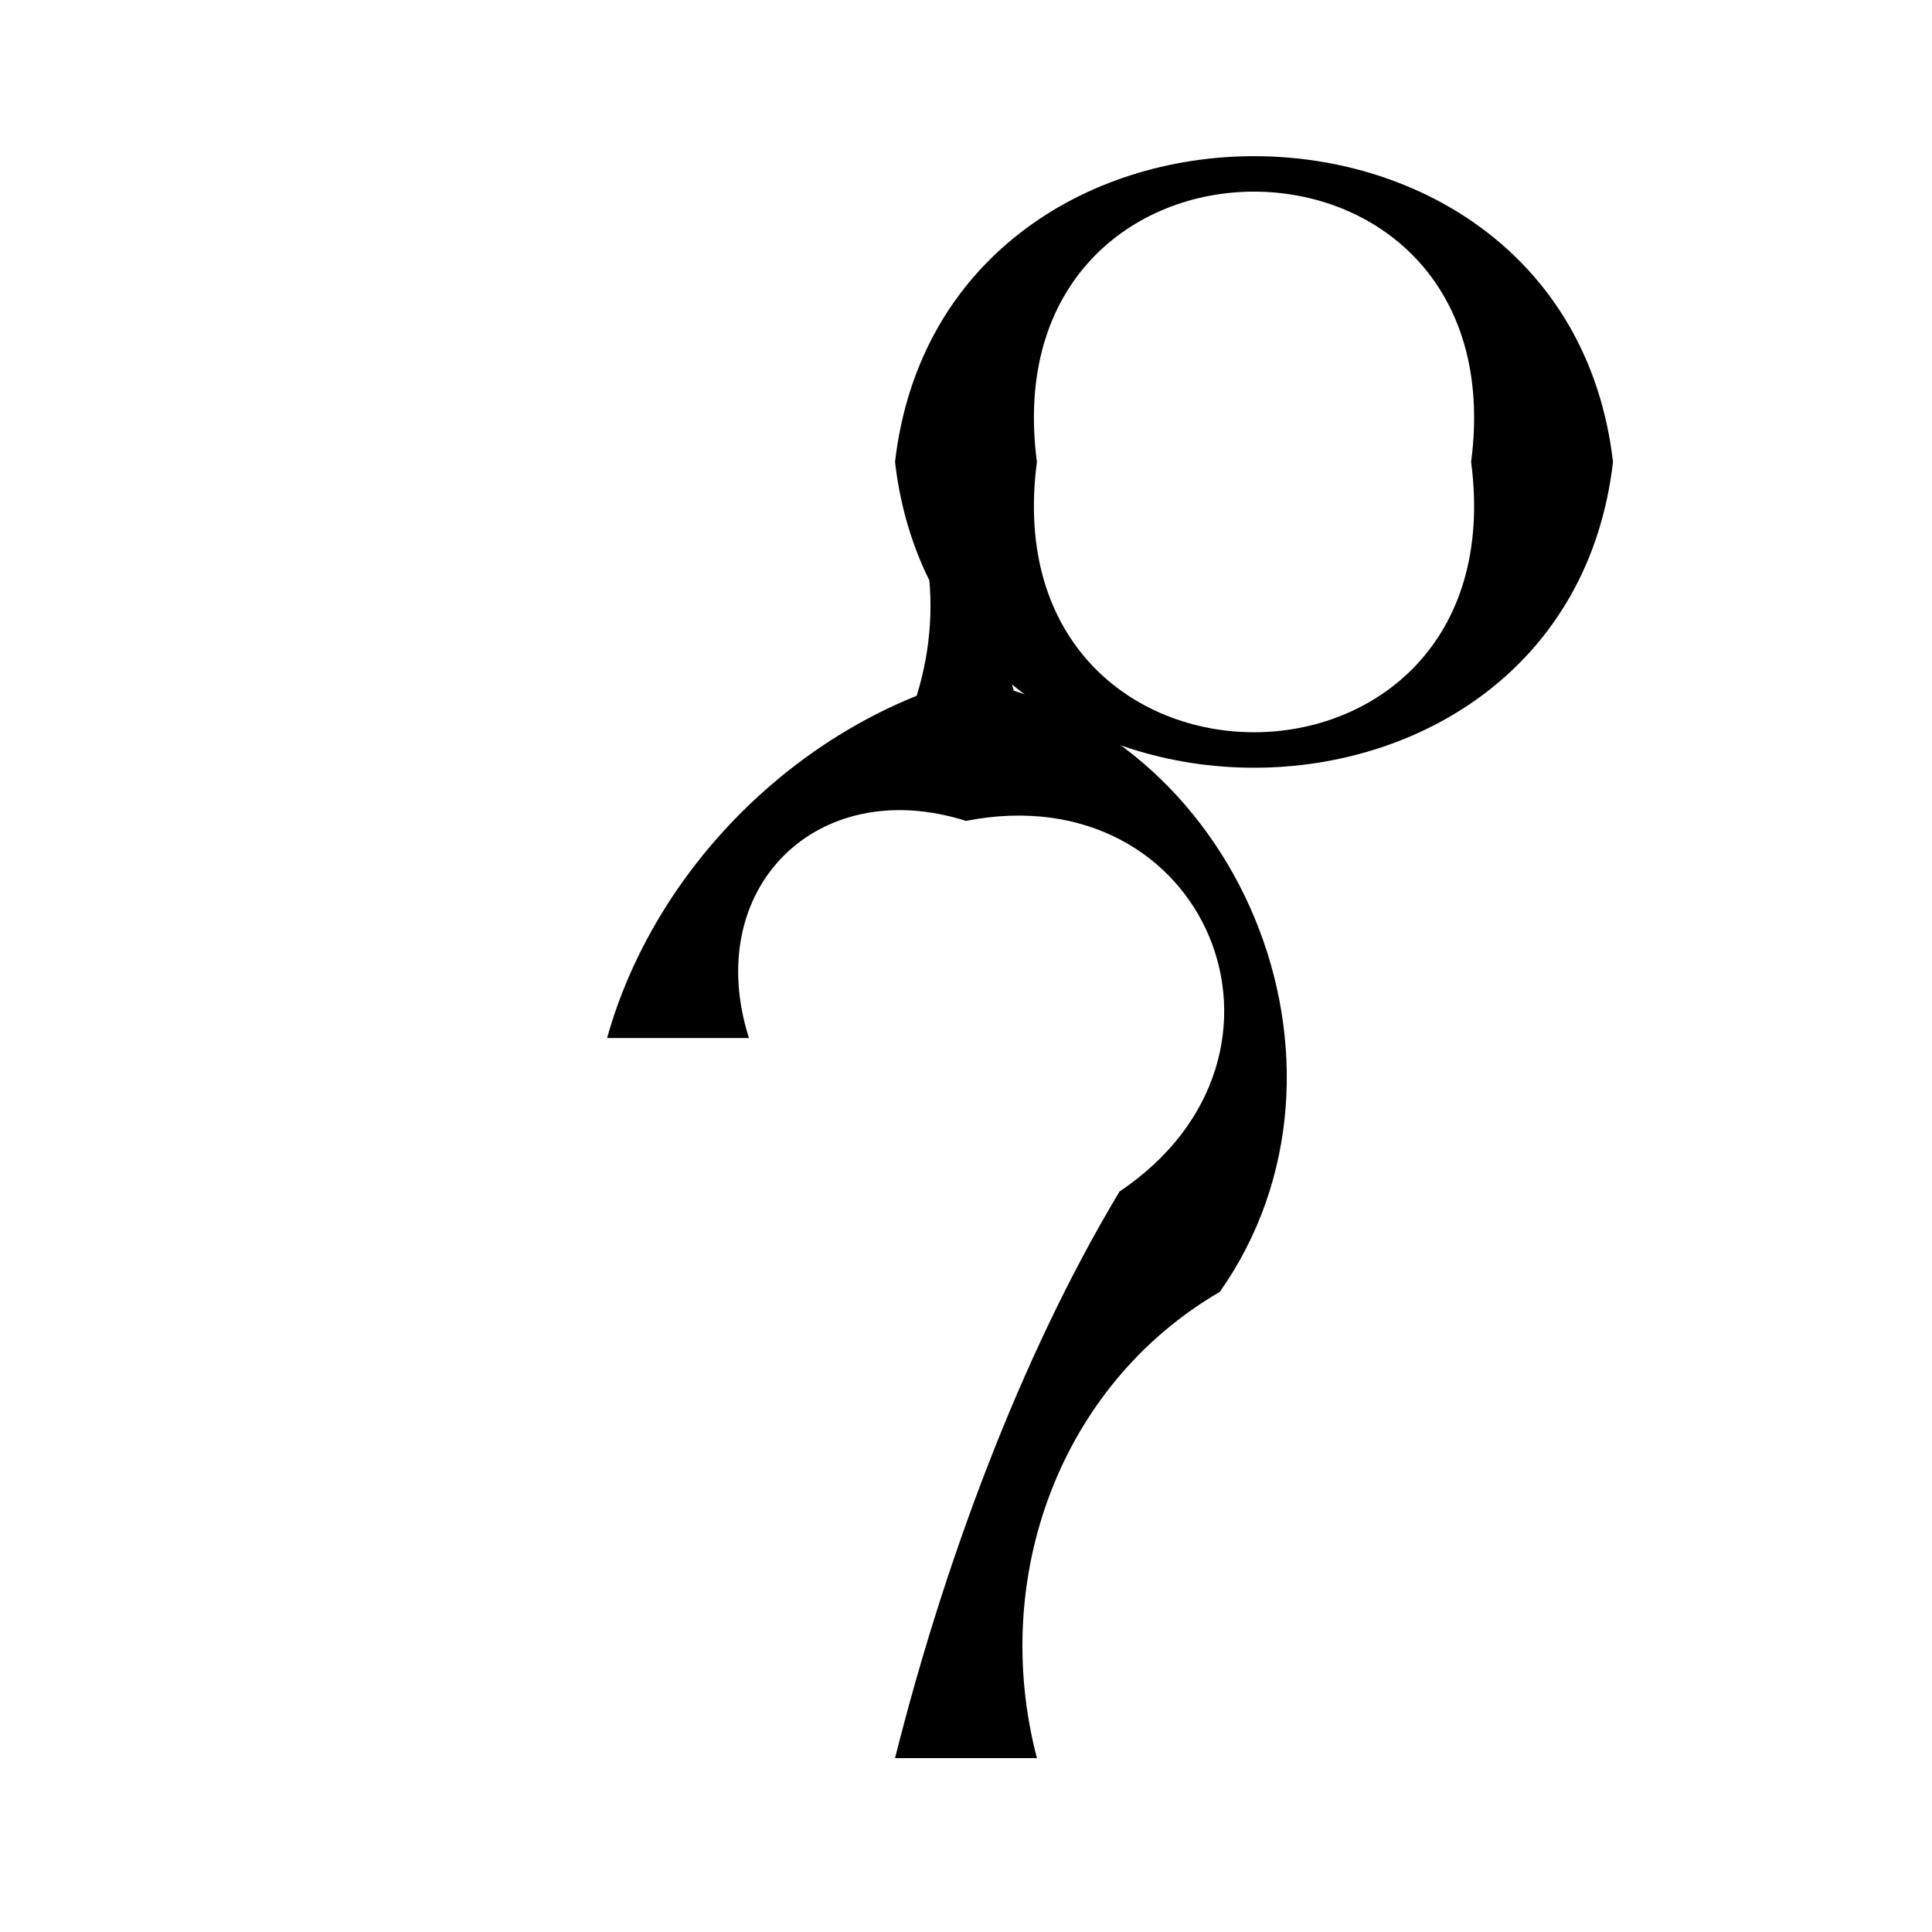 <?xml version="1.0" encoding="UTF-8"?>
<!-- Uploaded to: SVG Repo, www.svgrepo.com, Generator: SVG Repo Mixer Tools -->
<svg fill="#000000" width="800px" height="800px" version="1.1" viewBox="144 144 512 512" xmlns="http://www.w3.org/2000/svg">
 <g>
  <path d="m418.79 266.42c-12.531 95.512 127.6 95.512 115.07 0 12.531-95.512-127.6-95.512-115.07 0-12.531 25.434-12.531 50.891 0 76.324h-37.598c12.531-25.434 12.531-50.891 0-76.324 12.531-108.04 177.73-108.04 190.27 0-12.535 108.05-177.73 108.05-190.27 0"/>
  <path d="m304.88 419.09c12.531-44.77 50.375-82.613 95.117-95.145 72.211 12.531 109.46 102.49 67.266 162.41-42.418 24.723-60.996 75.809-48.465 123.56h-37.598c12.531-49.984 32.801-105.74 59.48-150.14 53.996-36.277 23.133-110.76-40.684-98.23-39.555-12.531-70.055 17.965-57.52 57.547"/>
 </g>
</svg>
